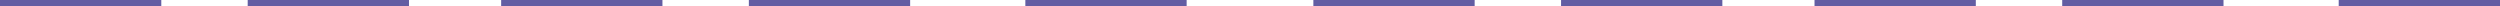 <?xml version="1.0" encoding="UTF-8"?> <svg xmlns="http://www.w3.org/2000/svg" width="389" height="1" viewBox="0 0 389 1" fill="none"> <line x1="-4.37114e-08" y1="0.5" x2="25.097" y2="0.5" stroke="#635DA3"></line> <line x1="116.521" y1="0.5" x2="141.618" y2="0.5" stroke="#635DA3"></line> <line x1="159.544" y1="0.5" x2="184.641" y2="0.5" stroke="#635DA3"></line> <line x1="77.98" y1="0.5" x2="103.076" y2="0.5" stroke="#635DA3"></line> <line x1="38.541" y1="0.5" x2="63.638" y2="0.5" stroke="#635DA3"></line> <line x1="204.359" y1="0.5" x2="229.456" y2="0.5" stroke="#635DA3"></line> <line x1="320.88" y1="0.5" x2="345.977" y2="0.5" stroke="#635DA3"></line> <line x1="363.903" y1="0.5" x2="389" y2="0.5" stroke="#635DA3"></line> <line x1="282.339" y1="0.5" x2="307.436" y2="0.5" stroke="#635DA3"></line> <line x1="242.901" y1="0.5" x2="267.998" y2="0.5" stroke="#635DA3"></line> </svg> 